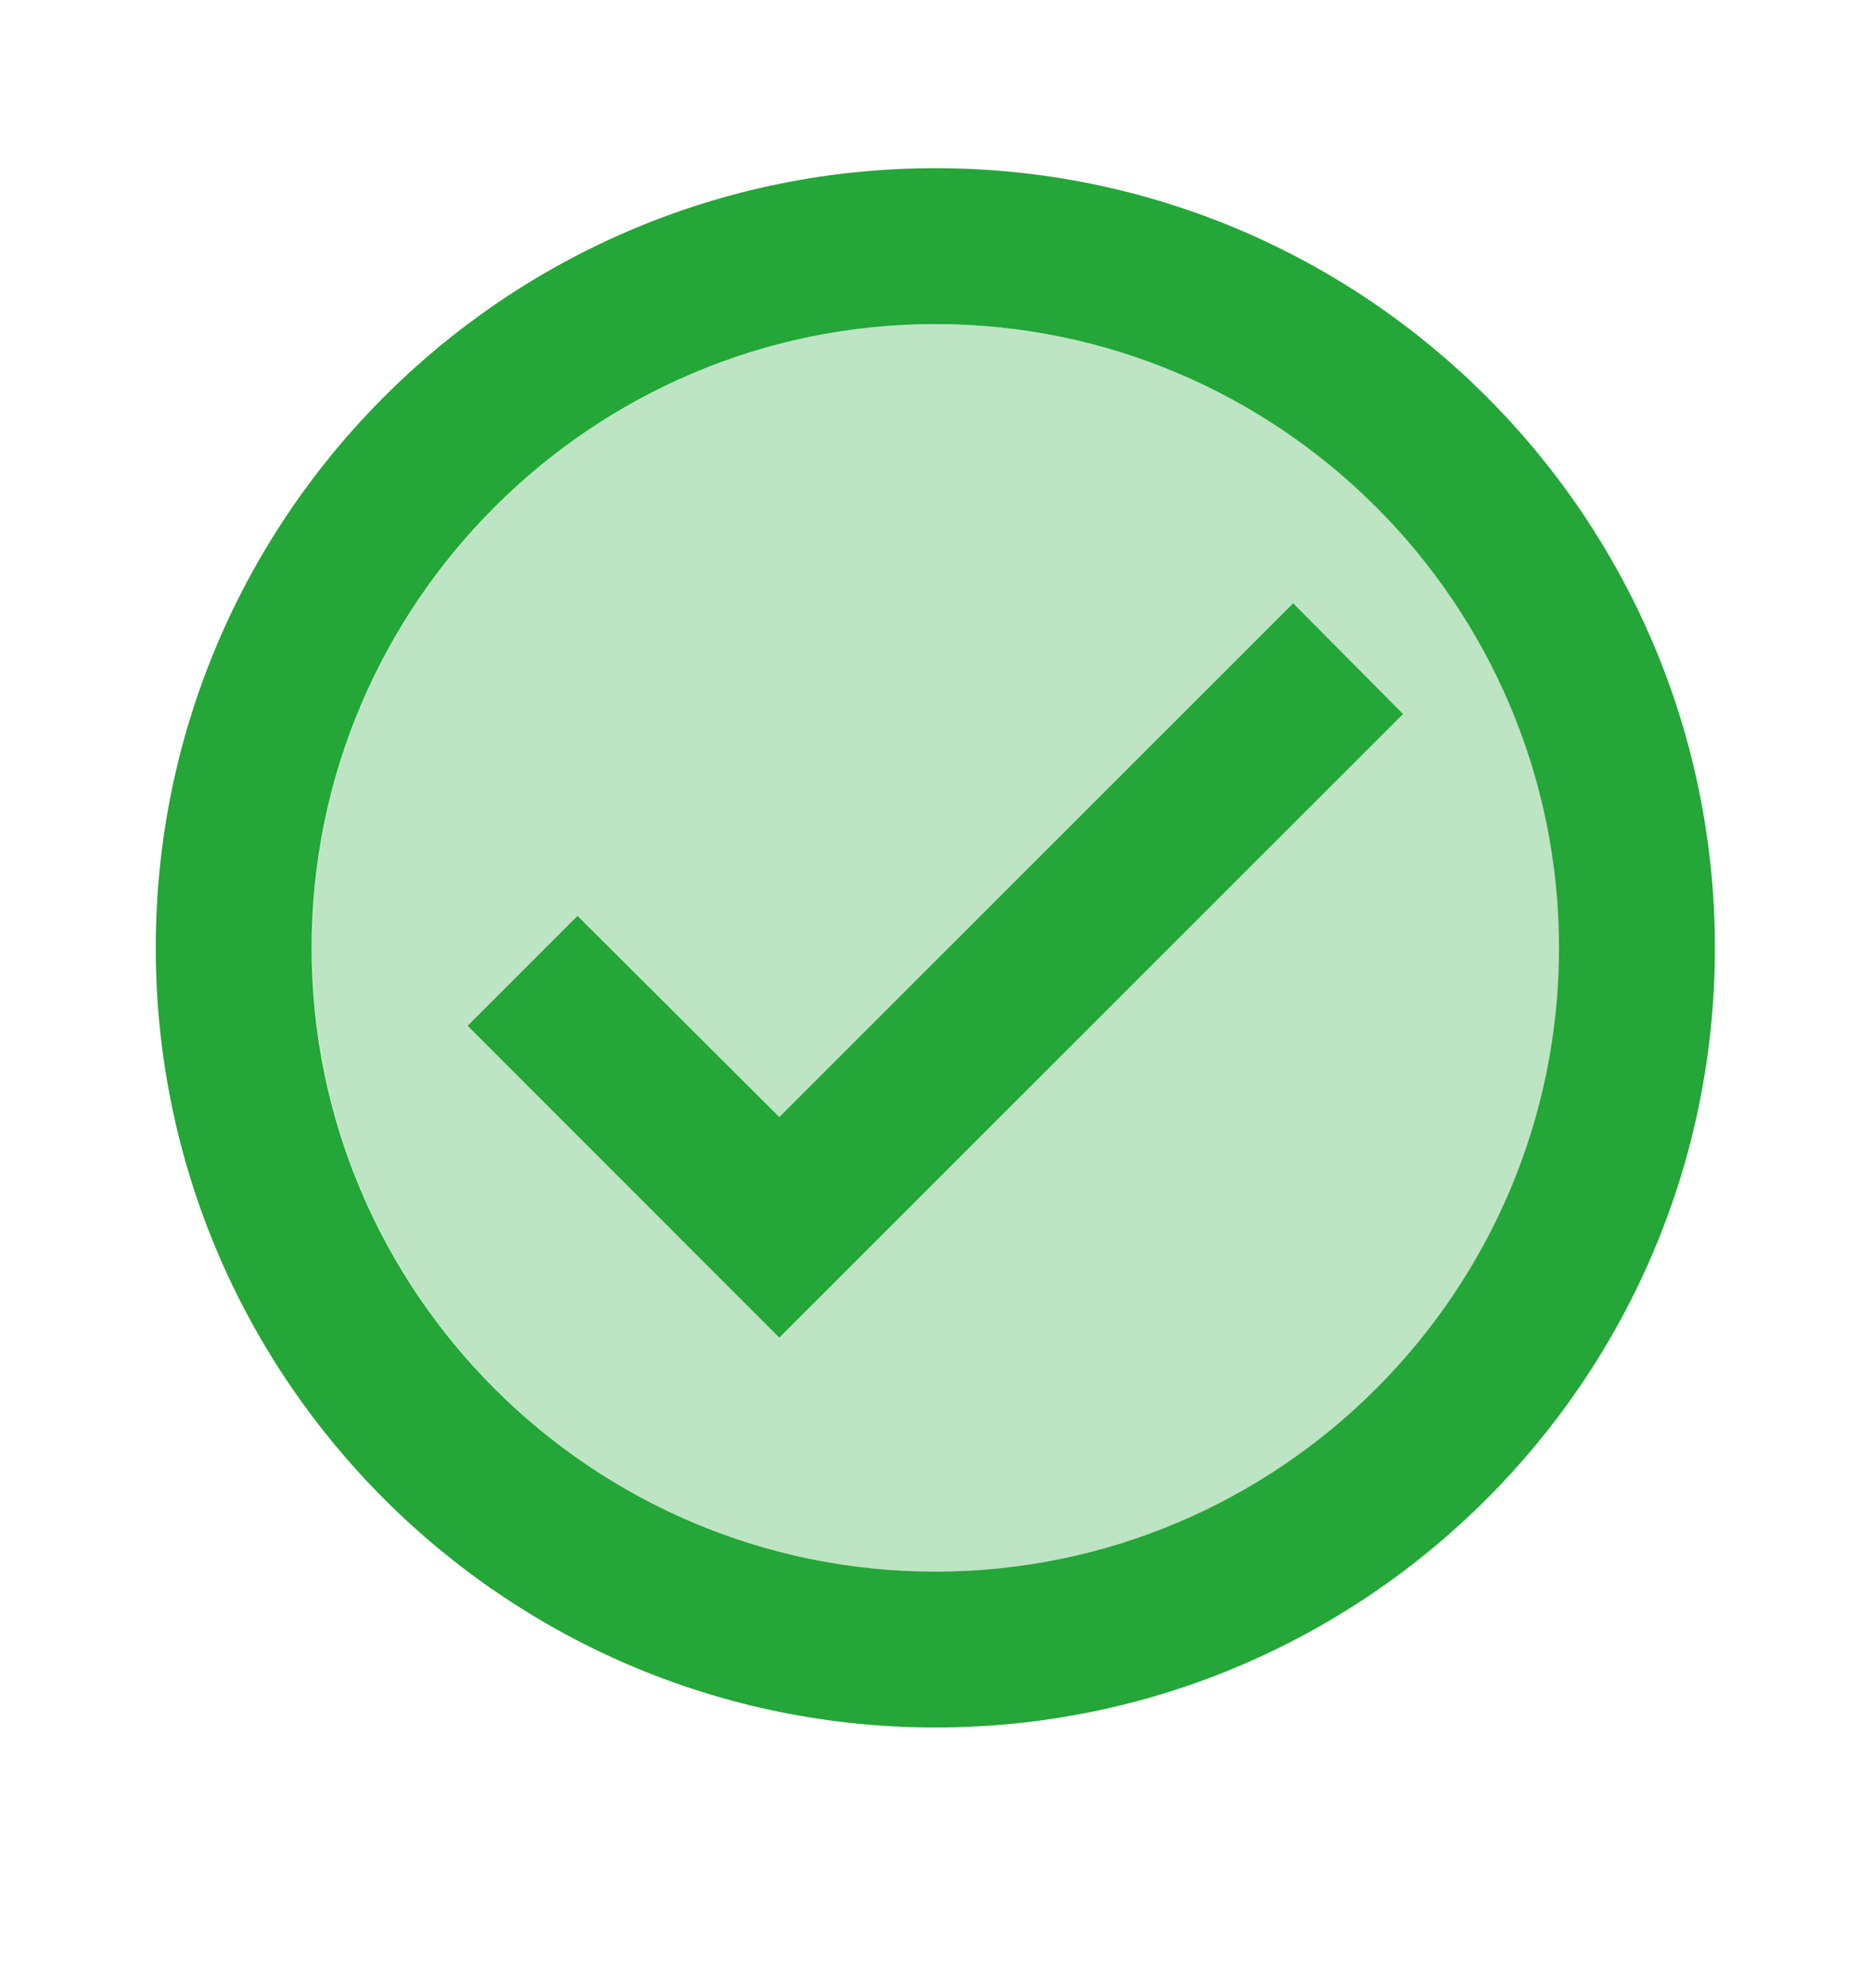 <svg xmlns="http://www.w3.org/2000/svg" width="16" height="17" viewBox="0 0 16 17" fill="none"><path opacity="0.3" d="M8.001 2.771C5.061 2.771 2.668 5.164 2.668 8.104C2.668 11.044 5.061 13.438 8.001 13.438C10.941 13.438 13.335 11.044 13.335 8.104C13.335 5.164 10.941 2.771 8.001 2.771ZM6.668 11.438L4.001 8.771L4.941 7.831L6.668 9.551L11.061 5.158L12.001 6.104L6.668 11.438Z" fill="#24A638"></path><path d="M7.999 1.438C4.319 1.438 1.332 4.425 1.332 8.105C1.332 11.785 4.319 14.771 7.999 14.771C11.679 14.771 14.665 11.785 14.665 8.105C14.665 4.425 11.679 1.438 7.999 1.438ZM7.999 13.438C5.059 13.438 2.665 11.045 2.665 8.105C2.665 5.165 5.059 2.771 7.999 2.771C10.939 2.771 13.332 5.165 13.332 8.105C13.332 11.045 10.939 13.438 7.999 13.438ZM11.059 5.158L6.665 9.551L4.939 7.831L3.999 8.771L6.665 11.438L11.999 6.105L11.059 5.158Z" fill="#24A638"></path></svg>
